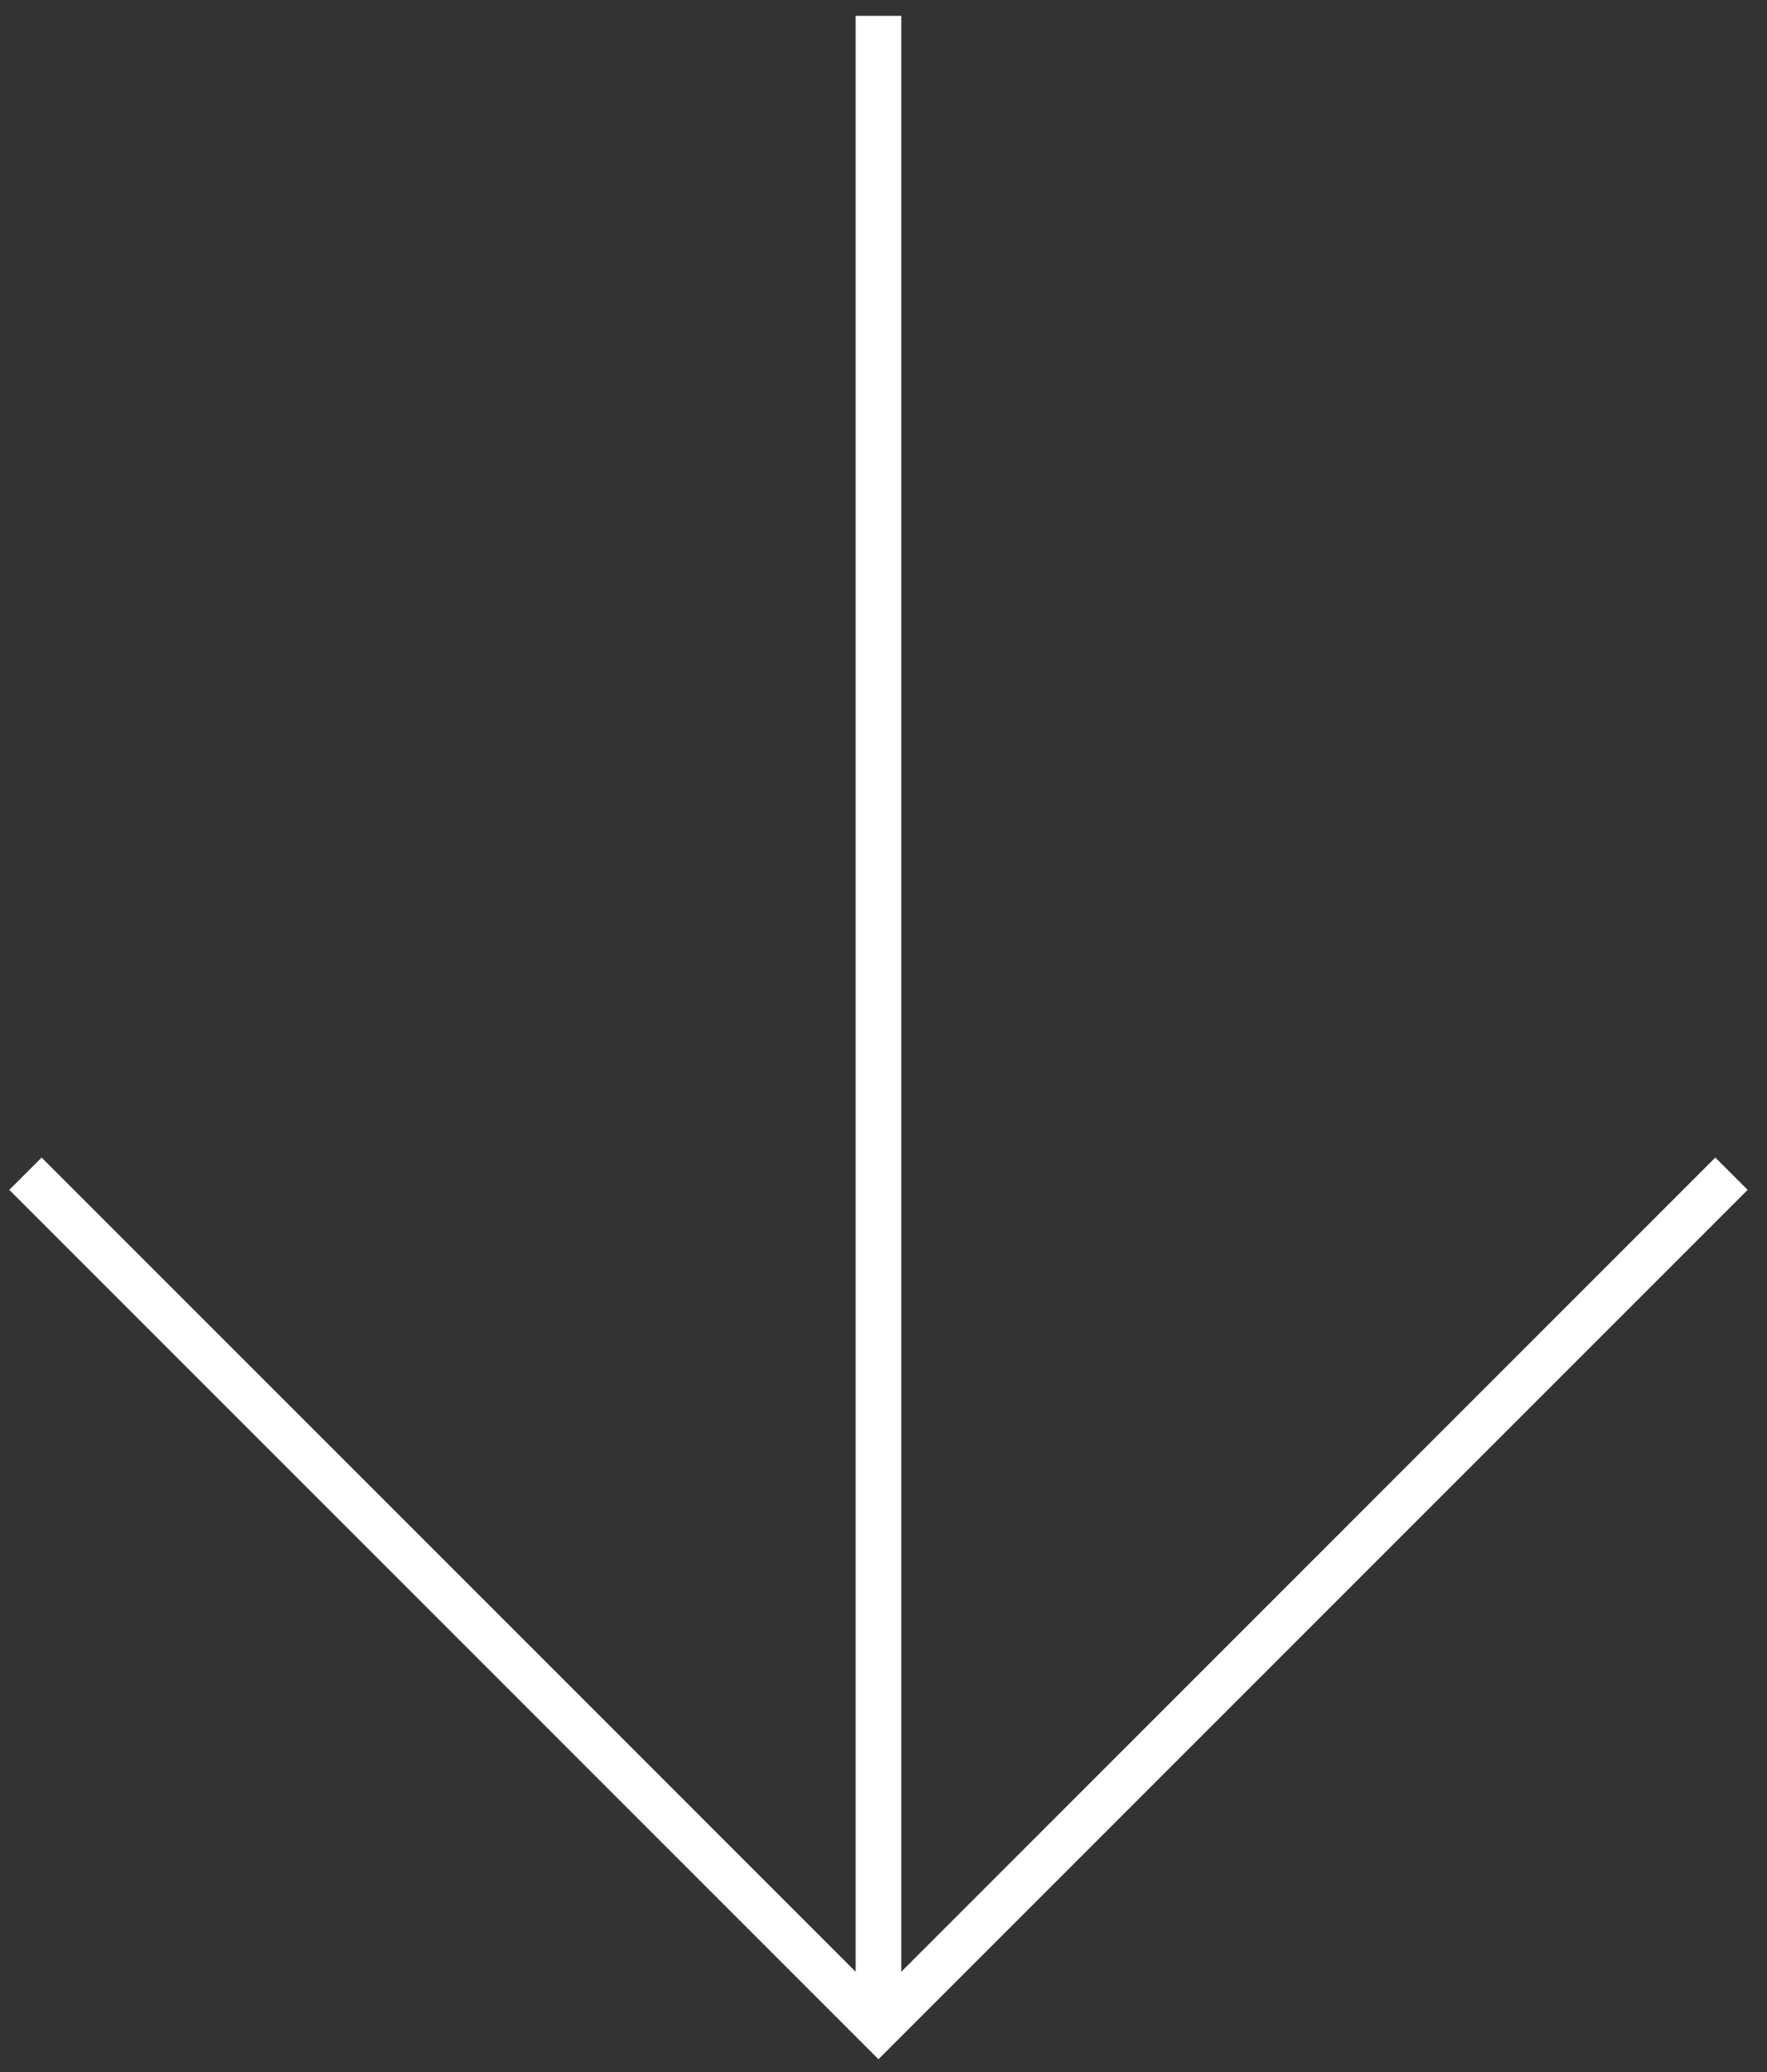 <svg width="58" height="68" viewBox="0 0 58 68" fill="none" xmlns="http://www.w3.org/2000/svg">
<rect x="0" y="0" width="58" height="68" fill="#333333" stroke="none"/>
<path d="M28.835 0.52V66.519" stroke="white" stroke-width="1.5"/>
<path d="M0.835 38.519L28.835 66.519L56.835 38.519" stroke="white" stroke-width="1.5"/>
</svg>
